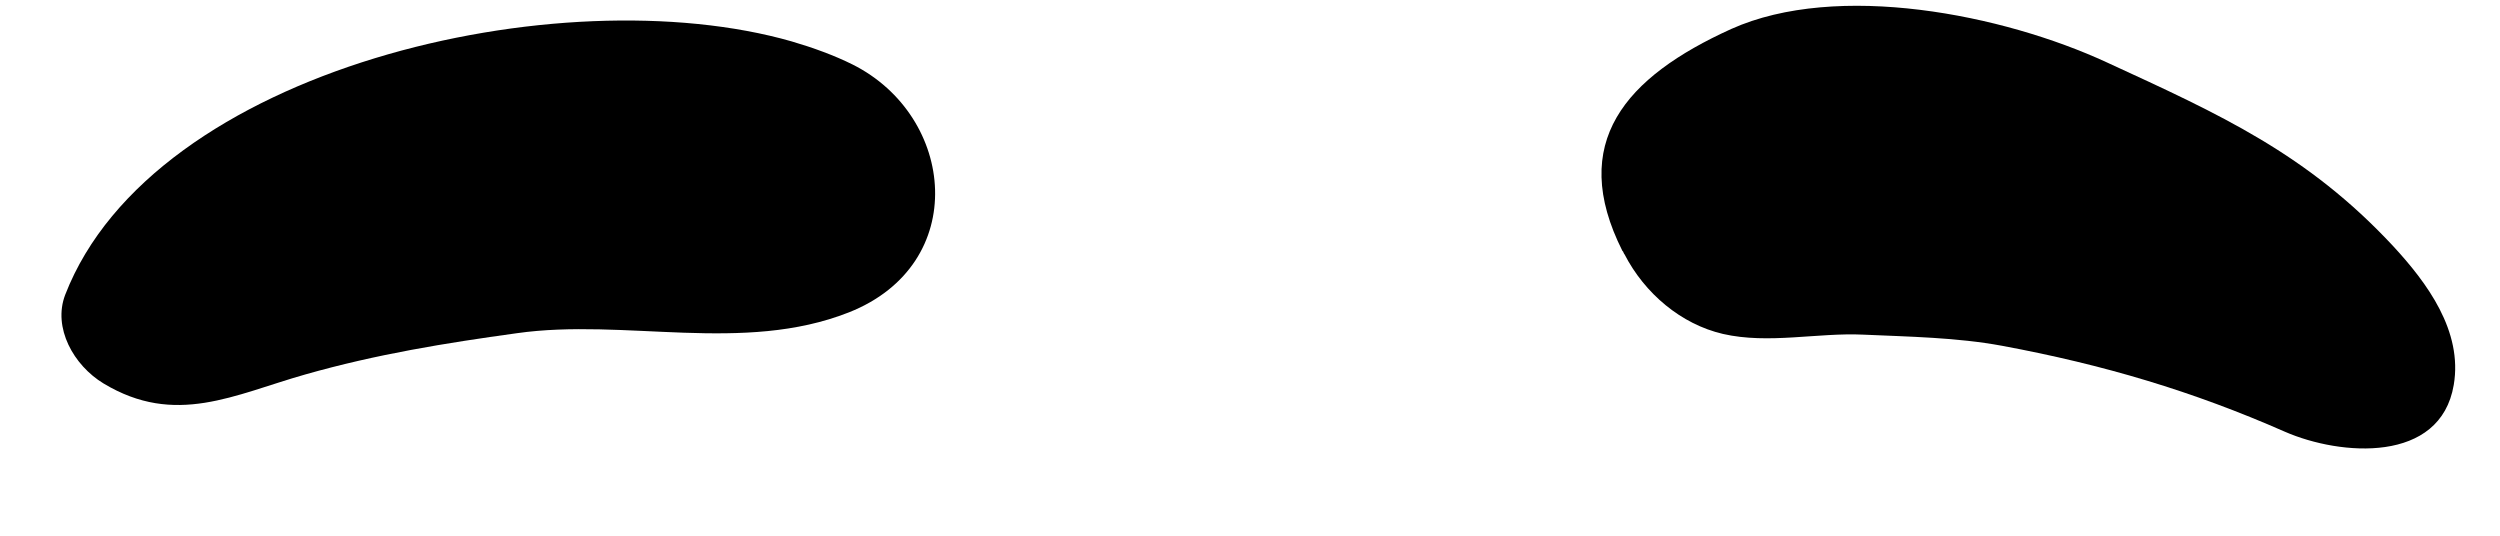 <svg width="28" height="6" viewBox="0 0 28 6" fill="none" xmlns="http://www.w3.org/2000/svg">
<path d="M8.868 0.464C6.28 -0.278 1.715 0.762 0.73 3.302C0.589 3.67 0.824 4.092 1.16 4.295C1.965 4.78 2.622 4.42 3.419 4.194C4.217 3.967 4.991 3.842 5.788 3.732C7 3.56 8.321 3.967 9.509 3.498C10.87 2.958 10.705 1.301 9.548 0.722C9.345 0.621 9.11 0.535 8.868 0.464Z" fill="black"/>
<path d="M18.179 2.818C18.179 2.818 18.187 2.841 18.195 2.849C18.421 3.287 18.828 3.631 19.297 3.74C19.805 3.857 20.36 3.724 20.868 3.748C21.376 3.771 21.916 3.779 22.424 3.873C23.558 4.084 24.558 4.381 25.59 4.835C26.215 5.108 27.333 5.194 27.482 4.311C27.584 3.709 27.185 3.169 26.802 2.755C25.84 1.723 24.871 1.285 23.597 0.699C22.432 0.16 20.579 -0.208 19.391 0.324C18.202 0.863 17.561 1.598 18.171 2.81L18.179 2.818Z" fill="black"/>
</svg>

